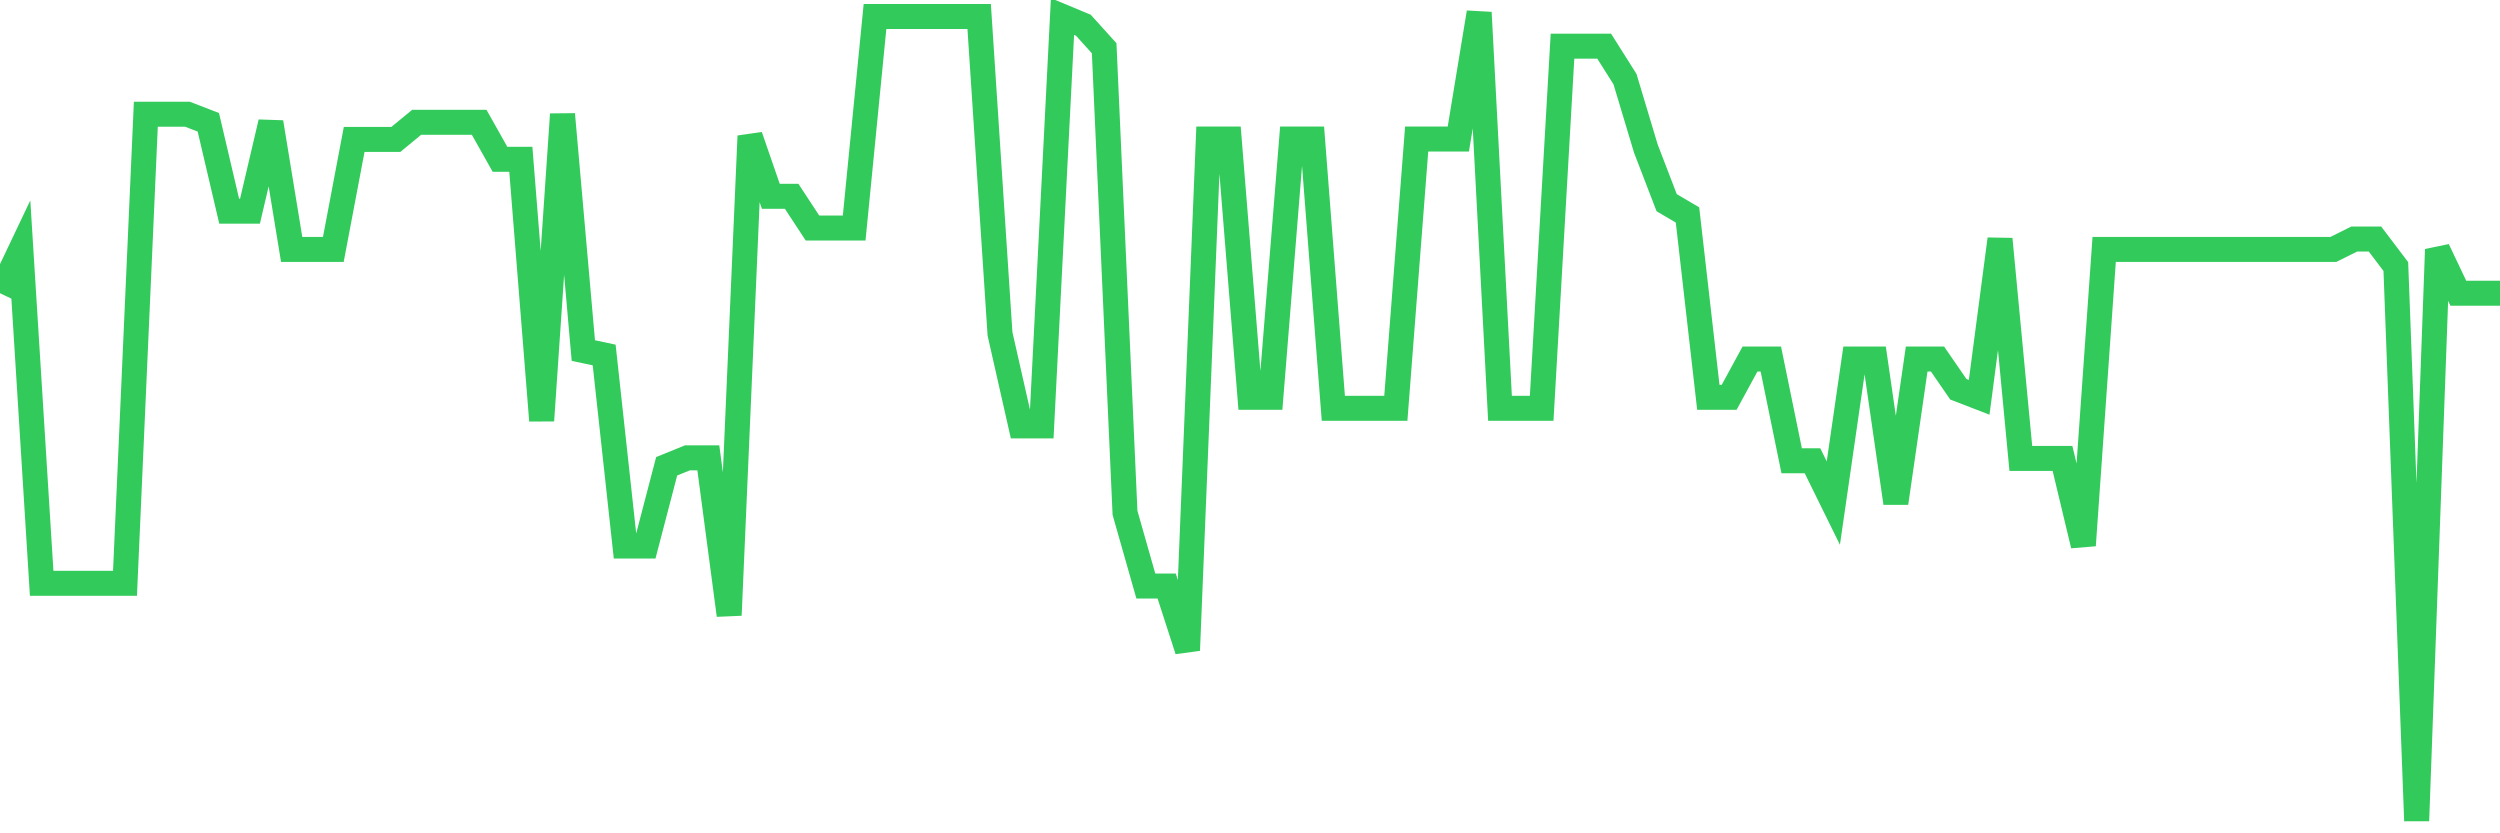 <svg
  xmlns="http://www.w3.org/2000/svg"
  xmlns:xlink="http://www.w3.org/1999/xlink"
  width="120"
  height="40"
  viewBox="0 0 120 40"
  preserveAspectRatio="none"
>
  <polyline
    points="0,14.075 1,11.973 2,27.997 3,27.997 4,27.997 5,27.997 6,27.997 7,5.484 8,5.484 9,5.484 10,5.87 11,10.135 12,10.135 13,5.87 14,11.973 15,11.973 16,11.973 17,6.693 18,6.693 19,6.693 20,5.87 21,5.87 22,5.87 23,5.87 24,7.647 25,7.647 26,20.188 27,5.484 28,16.827 29,17.04 30,26.209 31,26.209 32,22.381 33,21.975 34,21.975 35,29.53 36,6.53 37,9.424 38,9.424 39,10.947 40,10.947 41,10.947 42,0.793 43,0.793 44,0.793 45,0.793 46,0.793 47,0.793 48,16.025 49,20.442 50,20.442 51,0.793 52,1.209 53,2.316 54,24.615 55,28.129 56,28.129 57,31.216 58,6.672 59,6.672 60,19.071 61,19.071 62,6.672 63,6.672 64,19.599 65,19.599 66,19.599 67,19.599 68,6.672 69,6.672 70,6.672 71,0.6 72,19.599 73,19.599 74,19.599 75,2.215 76,2.215 77,2.215 78,3.799 79,7.129 80,9.729 81,10.318 82,19.071 83,19.071 84,17.233 85,17.233 86,22.117 87,22.117 88,24.148 89,17.233 90,17.233 91,24.148 92,17.233 93,17.233 94,18.685 95,19.071 96,11.475 97,22.005 98,22.005 99,22.005 100,26.179 101,11.973 102,11.973 103,11.973 104,11.973 105,11.973 106,11.973 107,11.973 108,11.973 109,11.973 110,11.973 111,11.973 112,11.973 113,11.475 114,11.475 115,12.795 116,39.4 117,11.973 118,14.075 119,14.075 120,14.075"
    fill="none"
    stroke="#32ca5b"
    stroke-width="1.2"
  >
  </polyline>
</svg>